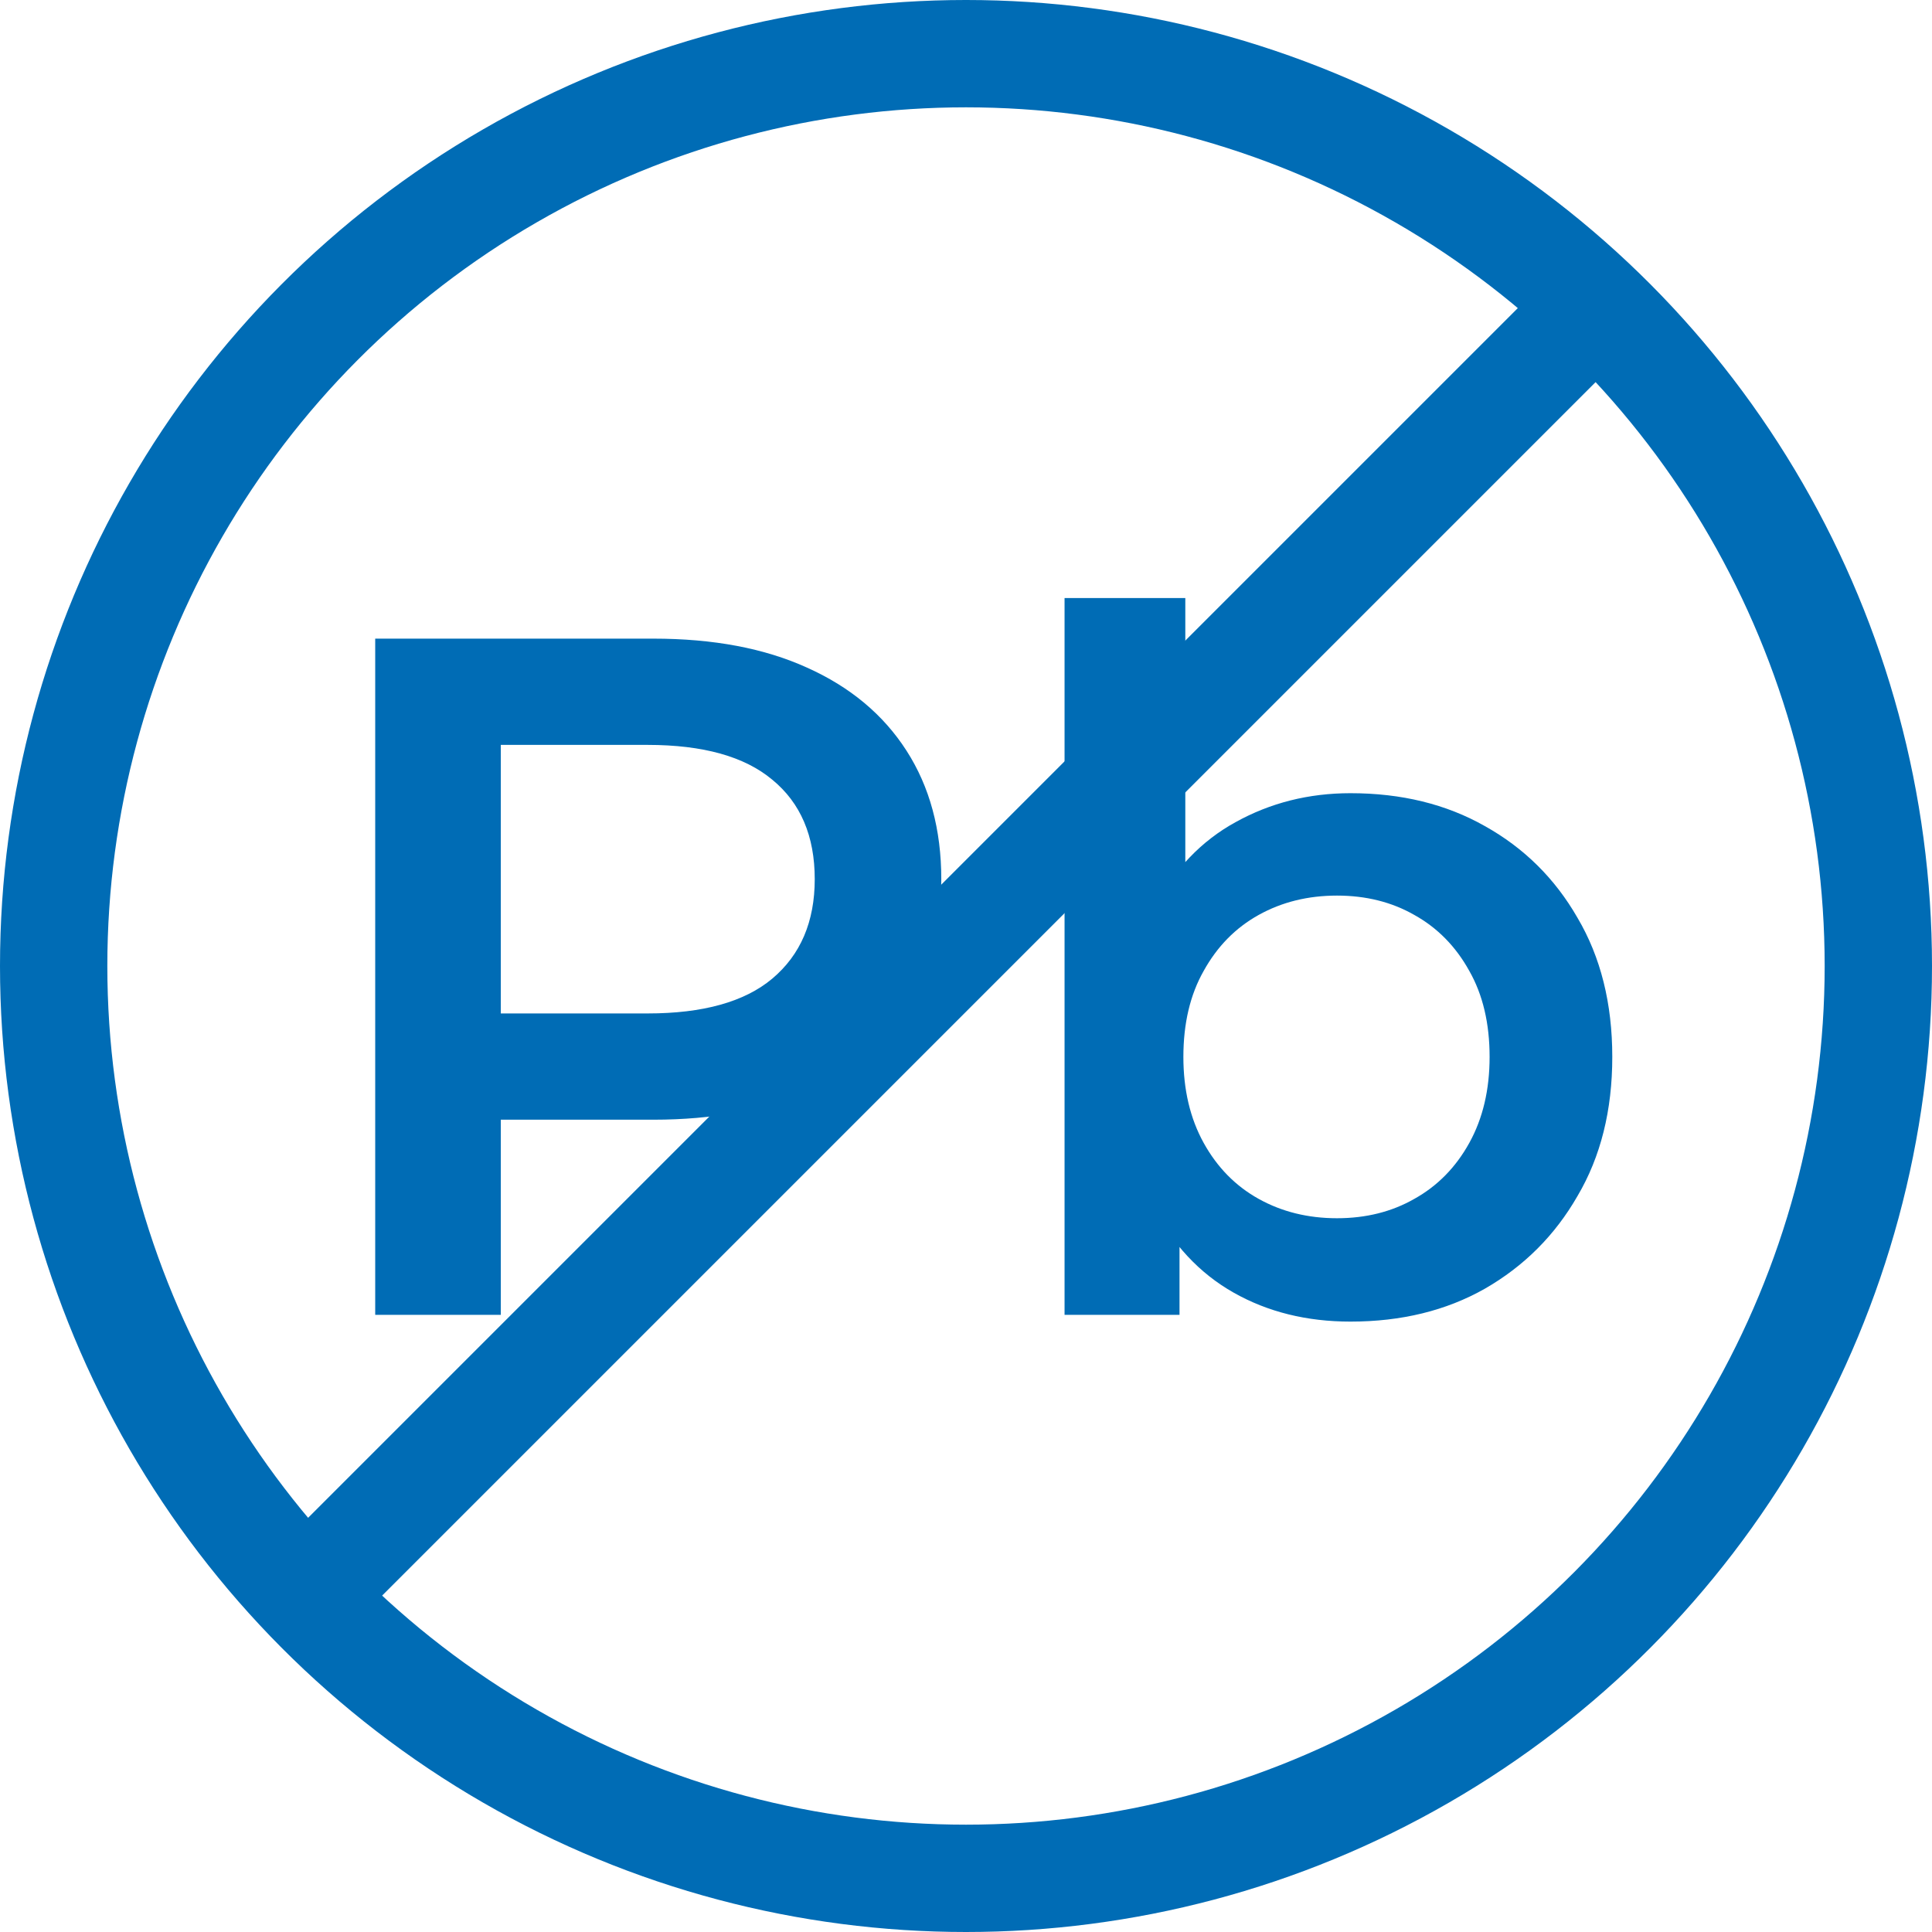 <svg width="72" height="72" viewBox="0 0 72 72" fill="none" xmlns="http://www.w3.org/2000/svg">
<path d="M50.329 49.252C48.697 49.252 47.245 48.892 45.973 48.172C44.701 47.452 43.693 46.372 42.949 44.932C42.229 43.468 41.869 41.62 41.869 39.388C41.869 37.132 42.241 35.284 42.985 33.844C43.753 32.404 44.773 31.336 46.045 30.64C47.341 29.92 48.769 29.56 50.329 29.56C52.225 29.56 53.893 29.968 55.333 30.784C56.797 31.6 57.949 32.74 58.789 34.204C59.653 35.668 60.085 37.396 60.085 39.388C60.085 41.38 59.653 43.108 58.789 44.572C57.949 46.036 56.797 47.188 55.333 48.028C53.893 48.844 52.225 49.252 50.329 49.252ZM39.673 49V22.288H44.173V34.24L43.813 39.352L43.957 44.464V49H39.673ZM49.825 45.4C50.905 45.4 51.865 45.16 52.705 44.68C53.569 44.2 54.253 43.504 54.757 42.592C55.261 41.68 55.513 40.612 55.513 39.388C55.513 38.14 55.261 37.072 54.757 36.184C54.253 35.272 53.569 34.576 52.705 34.096C51.865 33.616 50.905 33.376 49.825 33.376C48.745 33.376 47.773 33.616 46.909 34.096C46.045 34.576 45.361 35.272 44.857 36.184C44.353 37.072 44.101 38.14 44.101 39.388C44.101 40.612 44.353 41.68 44.857 42.592C45.361 43.504 46.045 44.2 46.909 44.68C47.773 45.16 48.745 45.4 49.825 45.4Z" fill="#006CB5"/>
<path d="M13.983 49V23.8H24.351C26.583 23.8 28.491 24.16 30.075 24.88C31.683 25.6 32.919 26.632 33.783 27.976C34.647 29.32 35.079 30.916 35.079 32.764C35.079 34.612 34.647 36.208 33.783 37.552C32.919 38.896 31.683 39.928 30.075 40.648C28.491 41.368 26.583 41.728 24.351 41.728H16.575L18.663 39.532V49H13.983ZM18.663 40.036L16.575 37.768H24.135C26.199 37.768 27.747 37.336 28.779 36.472C29.835 35.584 30.363 34.348 30.363 32.764C30.363 31.156 29.835 29.92 28.779 29.056C27.747 28.192 26.199 27.76 24.135 27.76H16.575L18.663 25.456V40.036Z" fill="#006CB5"/>
<circle cx="36" cy="36" r="34" stroke="#006CB5" stroke-width="4"/>
<path d="M59.625 11.25L11.25 59.625" stroke="#006CB5" stroke-width="4"/>
</svg>
